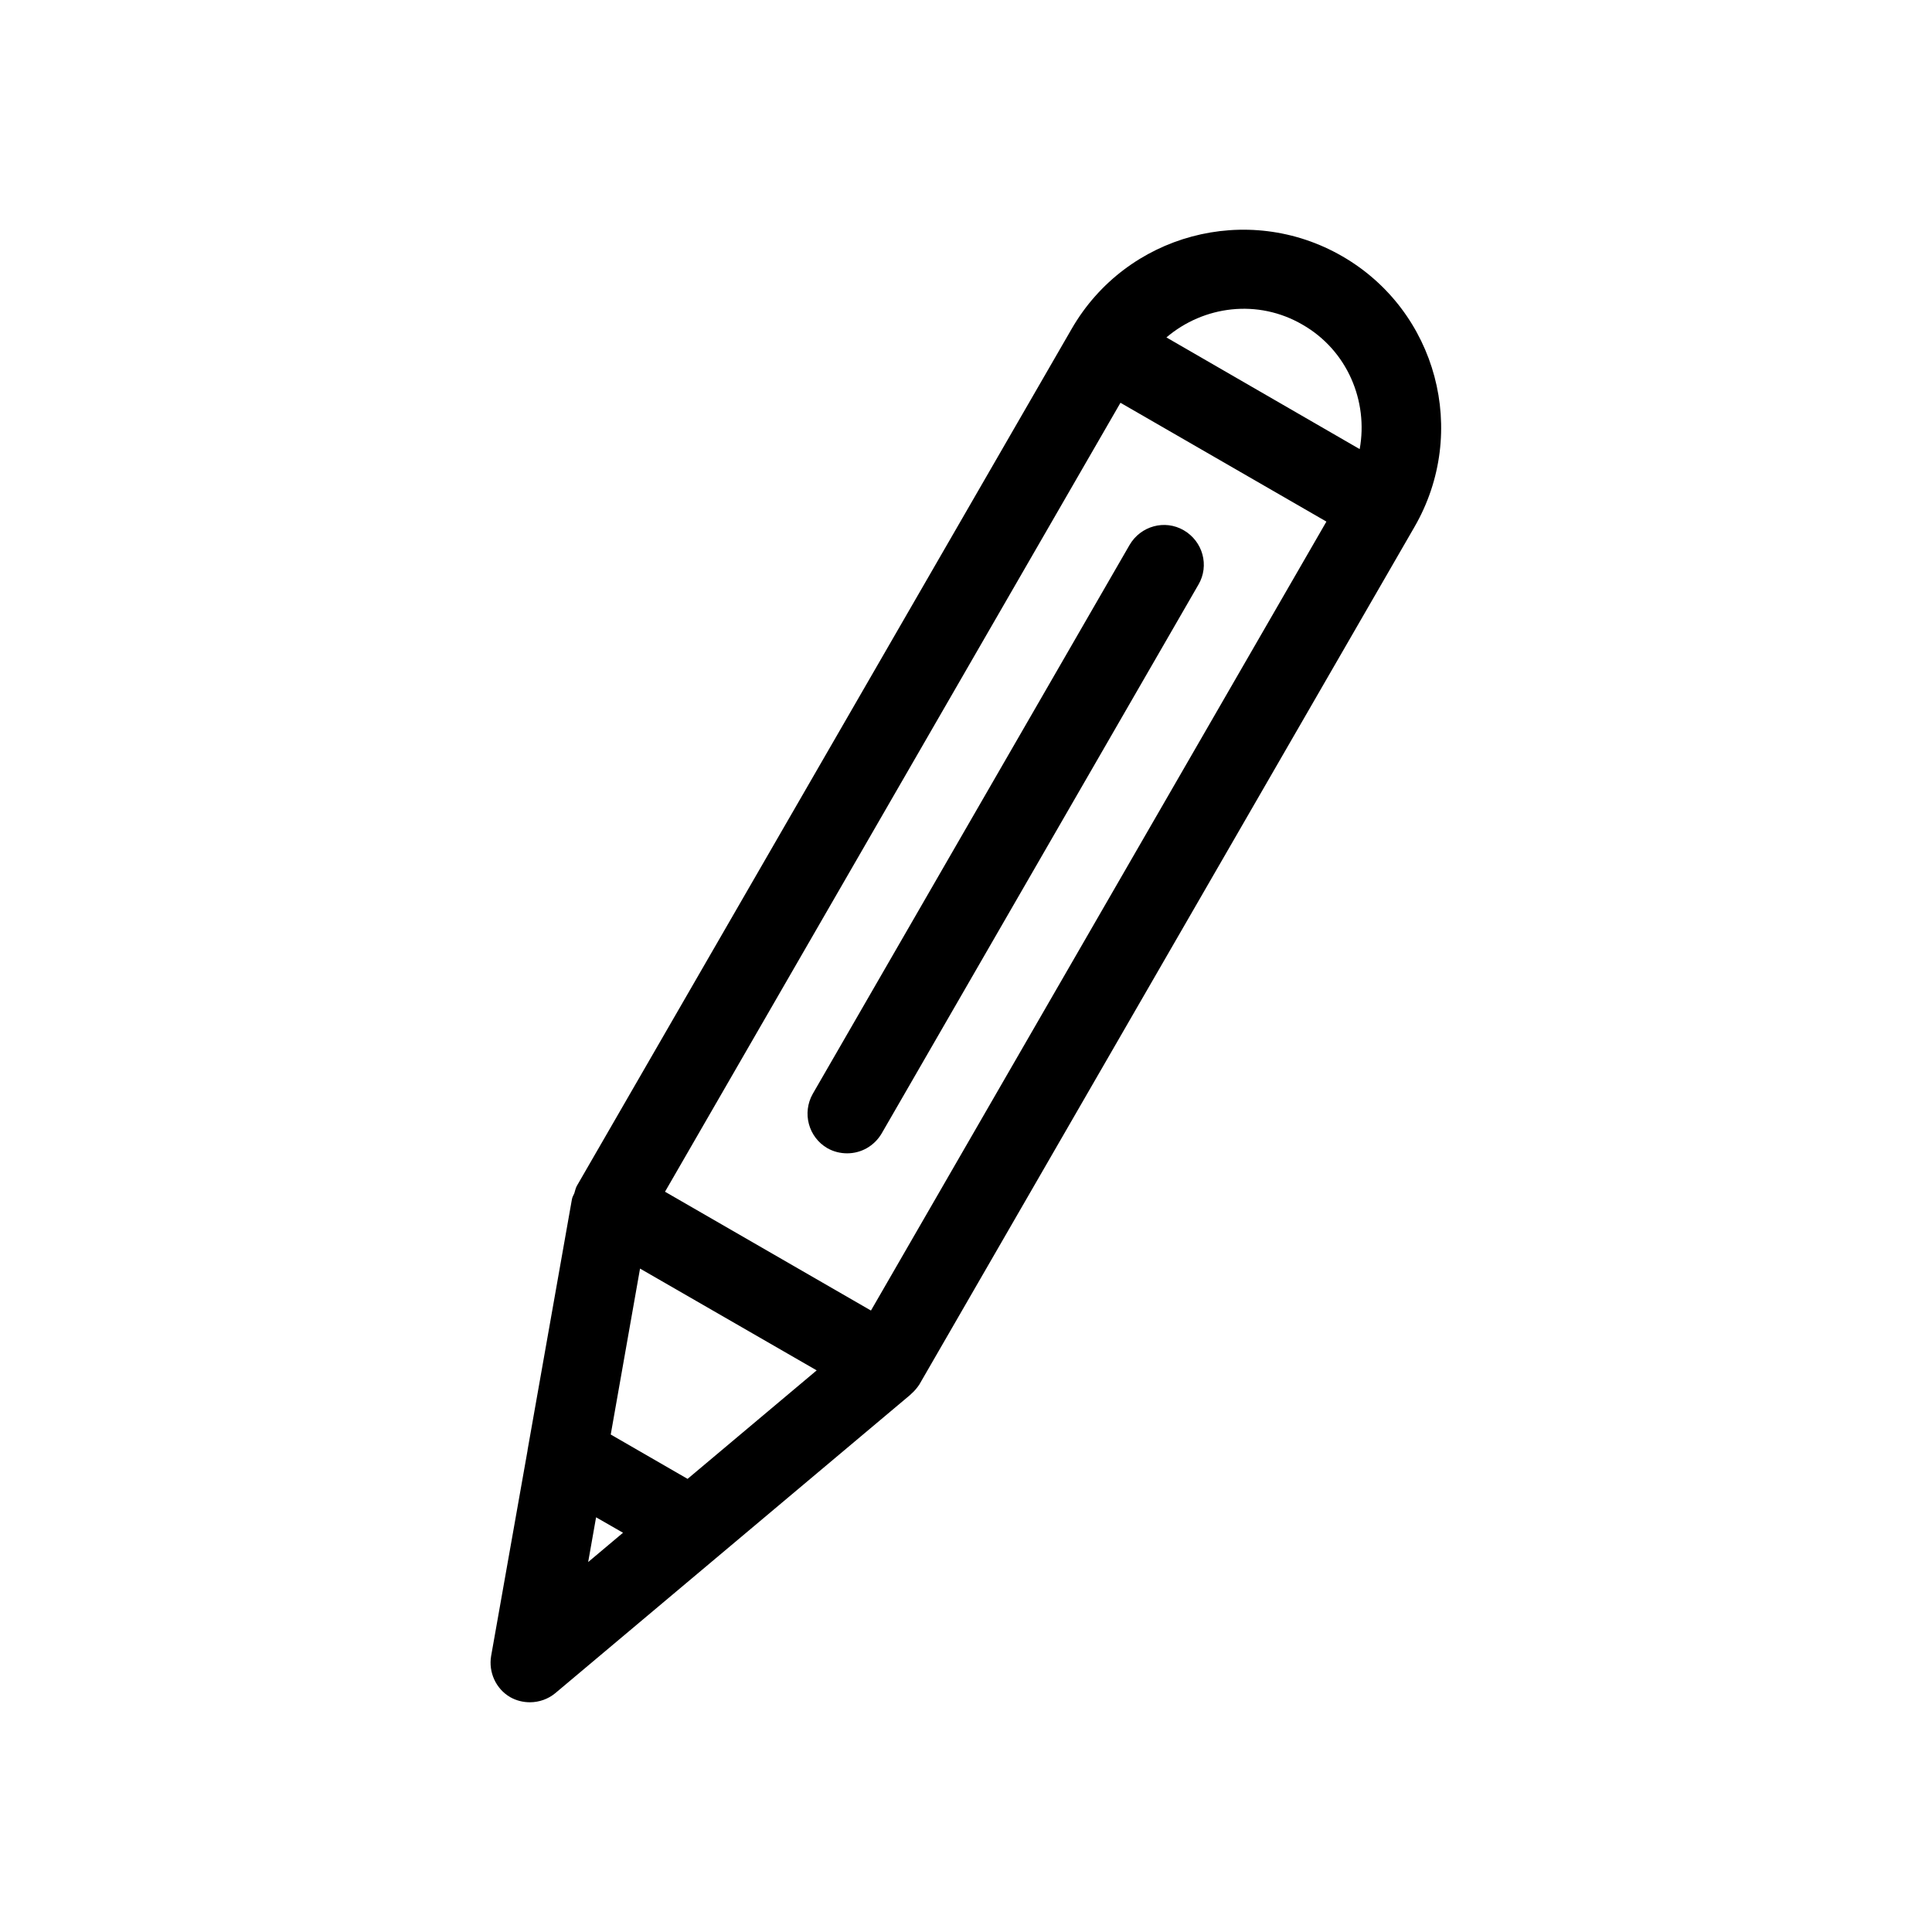<?xml version="1.0" encoding="UTF-8"?>
<!-- Uploaded to: ICON Repo, www.iconrepo.com, Generator: ICON Repo Mixer Tools -->
<svg fill="#000000" width="800px" height="800px" version="1.1" viewBox="144 144 512 512" xmlns="http://www.w3.org/2000/svg">
 <g>
  <path d="m499.71 211.91c-25.086-14.484-57.203-5.879-71.688 19.207l-131.2 227.24c-0.316 0.629-0.418 1.258-0.629 1.891-0.211 0.523-0.523 0.945-0.629 1.574l-11.754 66.441v0.105l-9.656 54.473c-0.734 4.305 1.258 8.711 5.039 10.914 1.68 0.945 3.465 1.363 5.246 1.363 2.414 0 4.828-0.84 6.719-2.414l94.043-79.035c0.105-0.105 0.105-0.105 0.211-0.211 0.84-0.734 1.574-1.574 2.203-2.519l131.2-227.24c14.586-25.188 5.981-57.305-19.105-71.789zm-199.84 346.05 2.098-11.859 7.137 4.094zm26.344-22.043-20.363-11.754 7.766-43.977 46.812 26.977zm48.598-44.609-54.578-31.488 120.7-209.08 54.578 31.488zm129.52-228.29-51.219-29.598c9.867-8.398 24.246-10.285 36.105-3.359 11.859 6.824 17.422 20.258 15.113 32.957z"/>
  <path d="m363.26 448.28c1.68 0.945 3.465 1.363 5.246 1.363 3.672 0 7.137-1.891 9.133-5.246l83.969-145.48c2.938-5.039 1.156-11.441-3.883-14.379-5.039-2.938-11.441-1.156-14.379 3.883l-83.969 145.48c-2.832 5.035-1.156 11.438 3.883 14.379z"/>
 </g>
</svg>